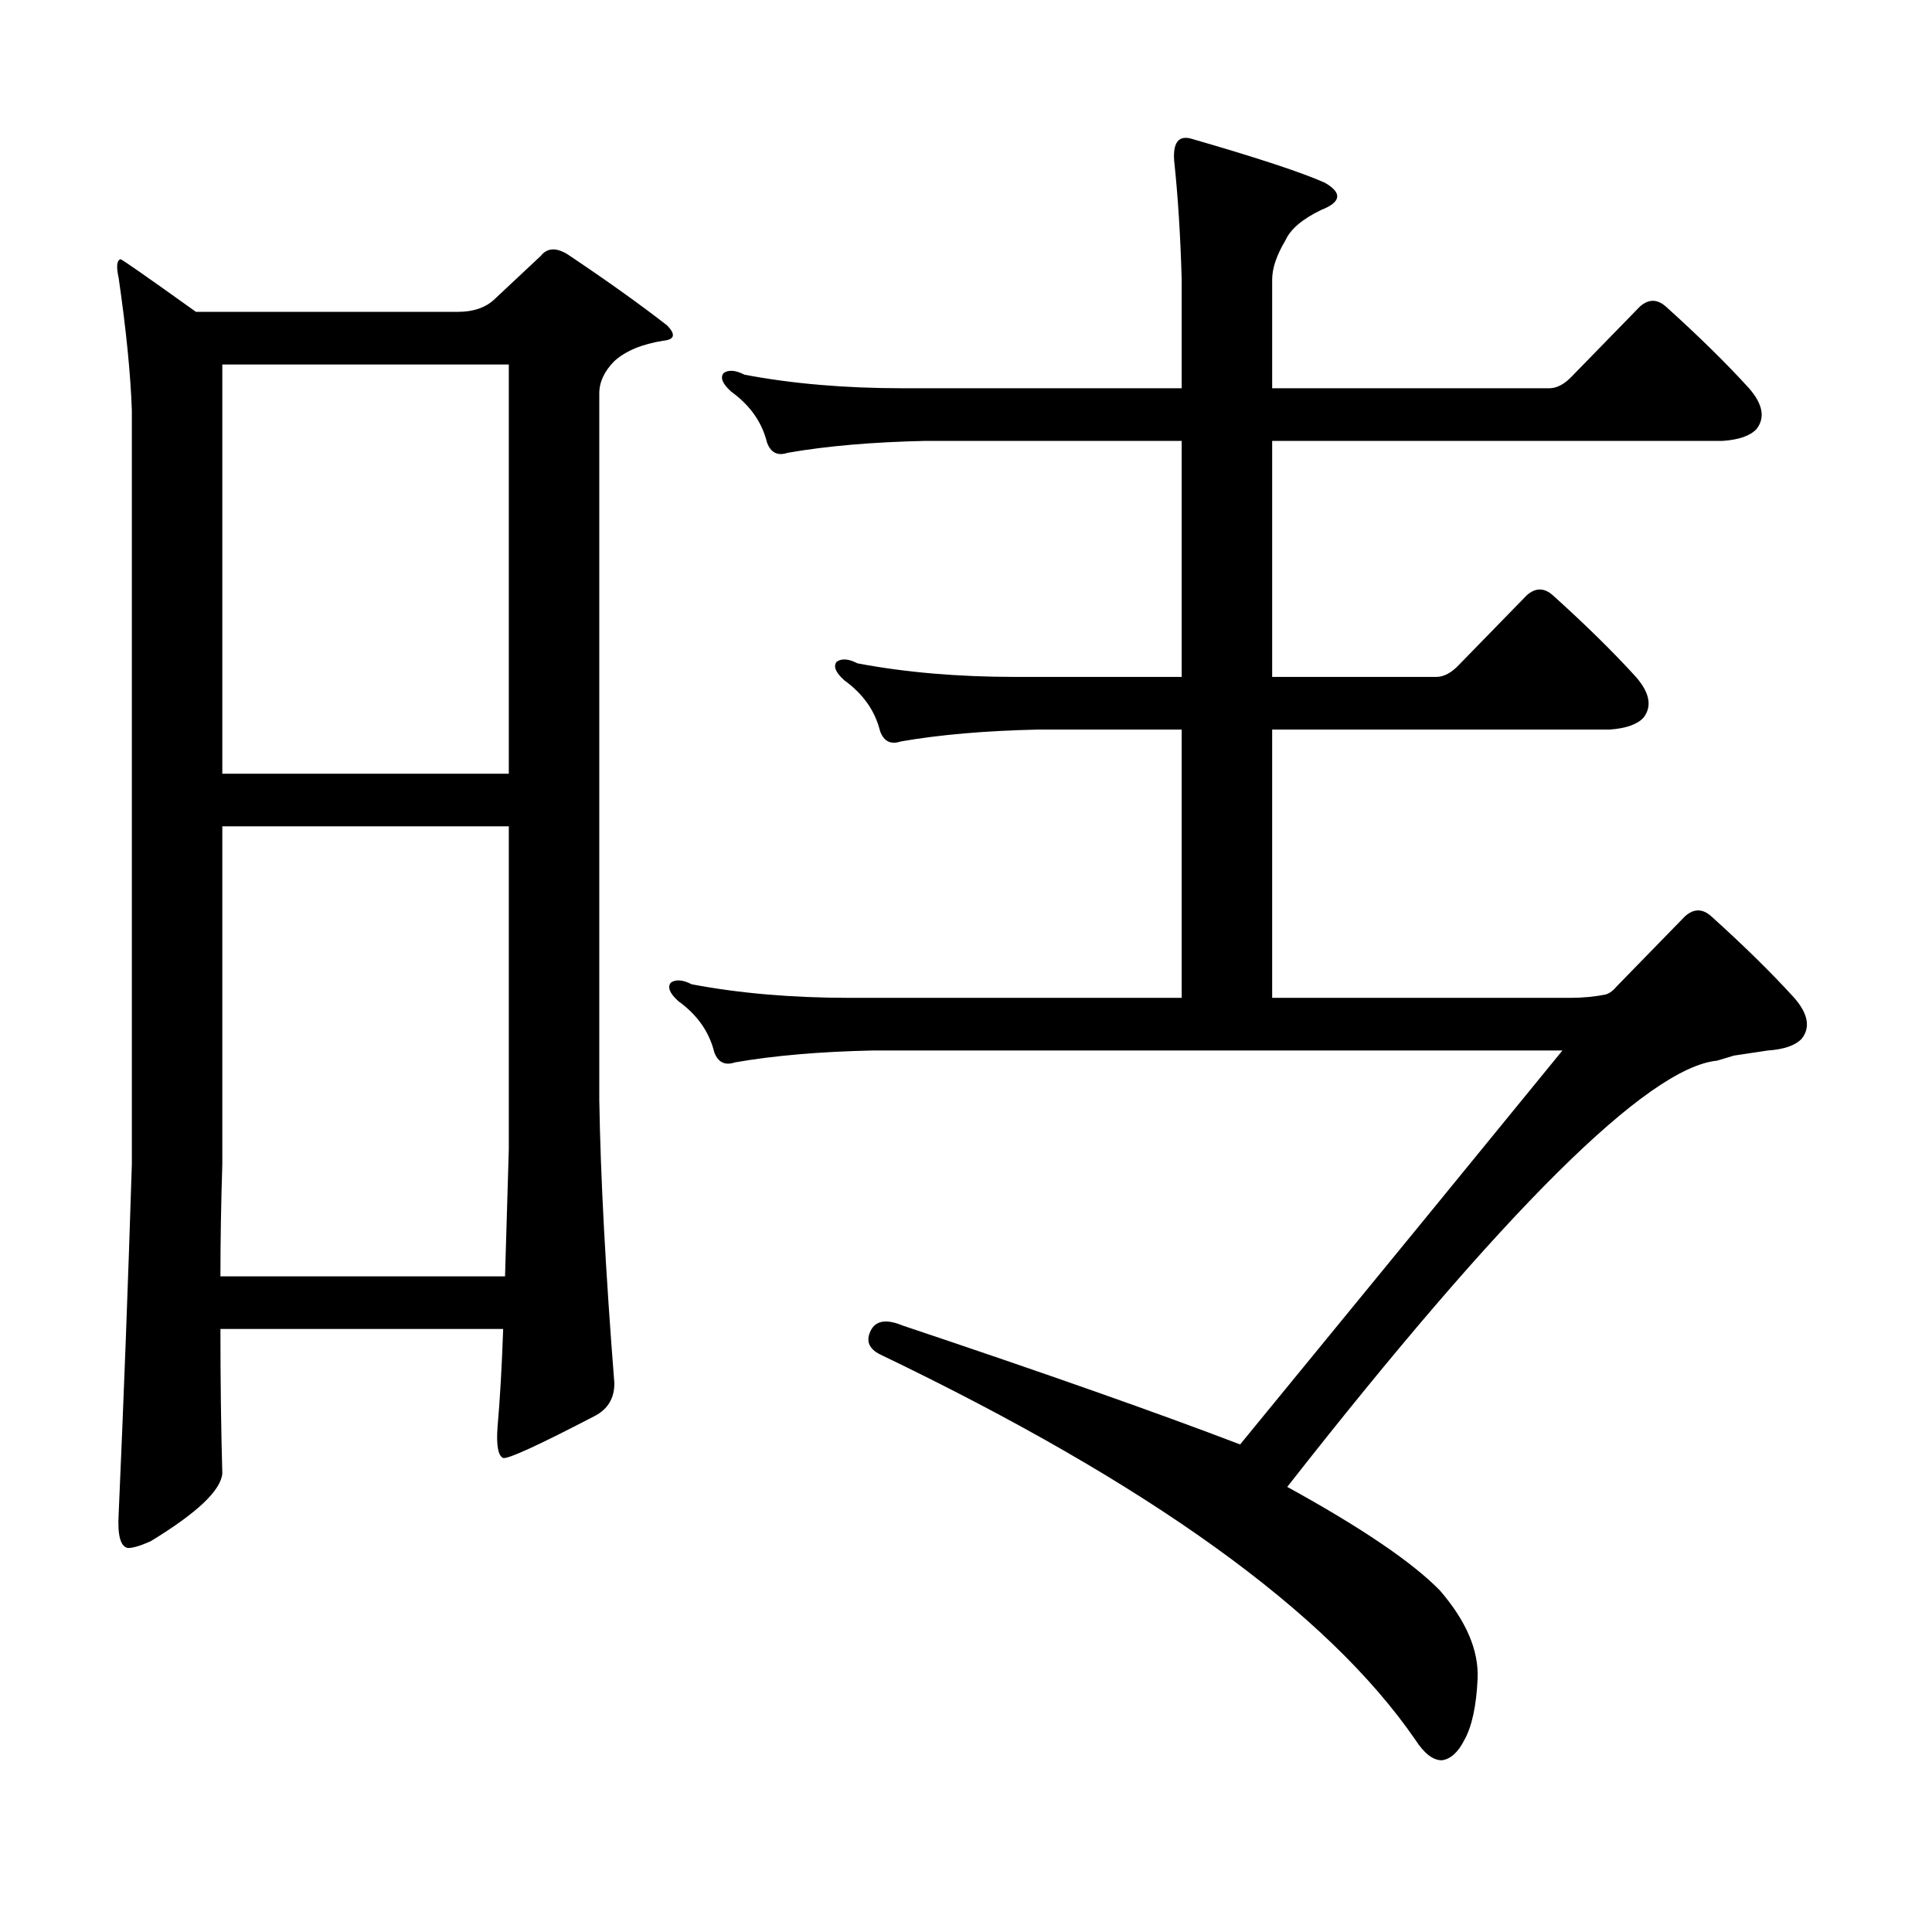 <?xml version="1.0" encoding="utf-8"?>
<!-- Generator: Adobe Illustrator 16.0.0, SVG Export Plug-In . SVG Version: 6.00 Build 0)  -->
<!DOCTYPE svg PUBLIC "-//W3C//DTD SVG 1.1//EN" "http://www.w3.org/Graphics/SVG/1.1/DTD/svg11.dtd">
<svg version="1.1" id="图层_1" xmlns="http://www.w3.org/2000/svg" xmlns:xlink="http://www.w3.org/1999/xlink" x="0px" y="0px"
	 width="1000px" height="1000px" viewBox="0 0 1000 1000" enable-background="new 0 0 1000 1000" xml:space="preserve">
<path d="M114.095,687.875c0,26.958,0.32,51.855,0.976,74.707c-0.655,8.789-13.018,20.503-37.072,35.156
	c-5.213,2.334-9.115,3.516-11.707,3.516c-3.902-0.591-5.533-6.455-4.878-17.578c2.592-58.584,4.878-118.941,6.829-181.055V212.386
	c-0.655-18.745-2.927-41.597-6.829-68.555c-1.311-5.85-0.976-9.077,0.976-9.668c0.641,0,13.658,9.091,39.023,27.246h135.606
	c7.805,0,13.979-2.046,18.536-6.152l24.39-22.852c3.247-4.092,7.805-4.395,13.658-0.879c20.152,13.486,37.393,25.791,51.706,36.914
	c4.543,4.697,3.902,7.333-1.951,7.91c-11.066,1.758-19.512,5.273-25.365,10.547c-5.213,5.273-7.805,10.849-7.805,16.699v365.625
	c0.641,39.853,3.247,88.77,7.805,146.777c0,7.622-3.262,13.184-9.756,16.699c-29.268,15.244-45.212,22.563-47.804,21.973
	c-2.606-1.167-3.582-6.441-2.927-15.82c1.296-14.639,2.271-31.641,2.927-50.977H114.095z M114.095,660.629h147.313
	c0.641-20.503,1.296-42.476,1.951-65.918V427.719H115.07v174.902C114.415,623.138,114.095,642.474,114.095,660.629z M115.07,400.472
	h148.289V188.656H115.07V400.472z M831.15,514.73c1.951-0.577,3.902-2.046,5.854-4.395l35.121-36.035
	c4.543-4.092,9.101-4.092,13.658,0c16.905,15.244,31.219,29.306,42.926,42.188c7.149,8.212,8.445,15.244,3.902,21.094
	c-3.262,3.516-9.115,5.576-17.561,6.152l-17.561,2.637l-8.78,2.637c-35.776,3.516-109.921,77.055-222.434,220.605
	c38.368,21.094,64.709,38.96,79.022,53.613c13.658,15.82,20.152,31.05,19.512,45.703c-0.655,14.063-2.927,24.609-6.829,31.641
	c-3.262,6.441-7.164,9.956-11.707,10.547c-4.558,0-9.115-3.516-13.658-10.547c-45.532-66.22-137.893-132.715-277.066-199.512
	c-5.854-2.925-7.484-7.031-4.878-12.305c2.592-5.273,8.125-6.152,16.585-2.637c73.489,24.609,131.704,45.126,174.63,61.523
	c73.489-89.648,129.098-157.613,166.825-203.906H451.647c-27.316,0.591-51.065,2.637-71.218,6.152c-5.213,1.758-8.78,0-10.731-5.273
	c-2.606-10.547-8.78-19.336-18.536-26.367c-4.558-4.092-5.854-7.32-3.902-9.668c2.592-1.758,6.174-1.456,10.731,0.879
	c24.71,4.697,52.026,7.031,81.949,7.031h171.703V377.621h-74.145c-27.316,0.591-51.065,2.637-71.218,6.152
	c-5.213,1.758-8.78,0-10.731-5.273c-2.606-10.547-8.78-19.336-18.536-26.367c-4.558-4.092-5.854-7.32-3.902-9.668
	c2.592-1.758,6.174-1.456,10.731,0.879c24.71,4.697,52.026,7.031,81.949,7.031h85.852V228.207h-132.68
	c-27.316,0.591-51.065,2.637-71.218,6.152c-5.213,1.758-8.78,0-10.731-5.273c-2.606-10.547-8.78-19.336-18.536-26.367
	c-4.558-4.092-5.854-7.32-3.902-9.668c2.592-1.758,6.174-1.456,10.731,0.879c24.71,4.697,52.026,7.031,81.949,7.031h144.387v-56.25
	c-0.655-22.852-1.951-43.355-3.902-61.523c-0.655-9.366,2.271-13.184,8.78-11.426c34.466,9.97,57.56,17.578,69.267,22.852
	c9.101,5.273,8.445,9.97-1.951,14.063c-9.756,4.697-15.944,9.97-18.536,15.82c-4.558,7.622-6.829,14.365-6.829,20.215v56.25h143.411
	c3.902,0,7.805-2.046,11.707-6.152l35.121-36.035c4.543-4.092,9.101-4.092,13.658,0c16.905,15.244,31.219,29.306,42.926,42.188
	c7.149,8.212,8.445,15.244,3.902,21.094c-3.262,3.516-9.115,5.576-17.561,6.152H658.472v122.168h84.876
	c3.902,0,7.805-2.046,11.707-6.152l35.121-36.035c4.543-4.092,9.101-4.092,13.658,0c16.905,15.244,31.219,29.306,42.926,42.188
	c7.149,8.212,8.445,15.244,3.902,21.094c-3.262,3.516-9.115,5.576-17.561,6.152h-174.63v138.867h154.143
	C819.108,516.488,825.297,515.911,831.15,514.73z"/>
</svg>
